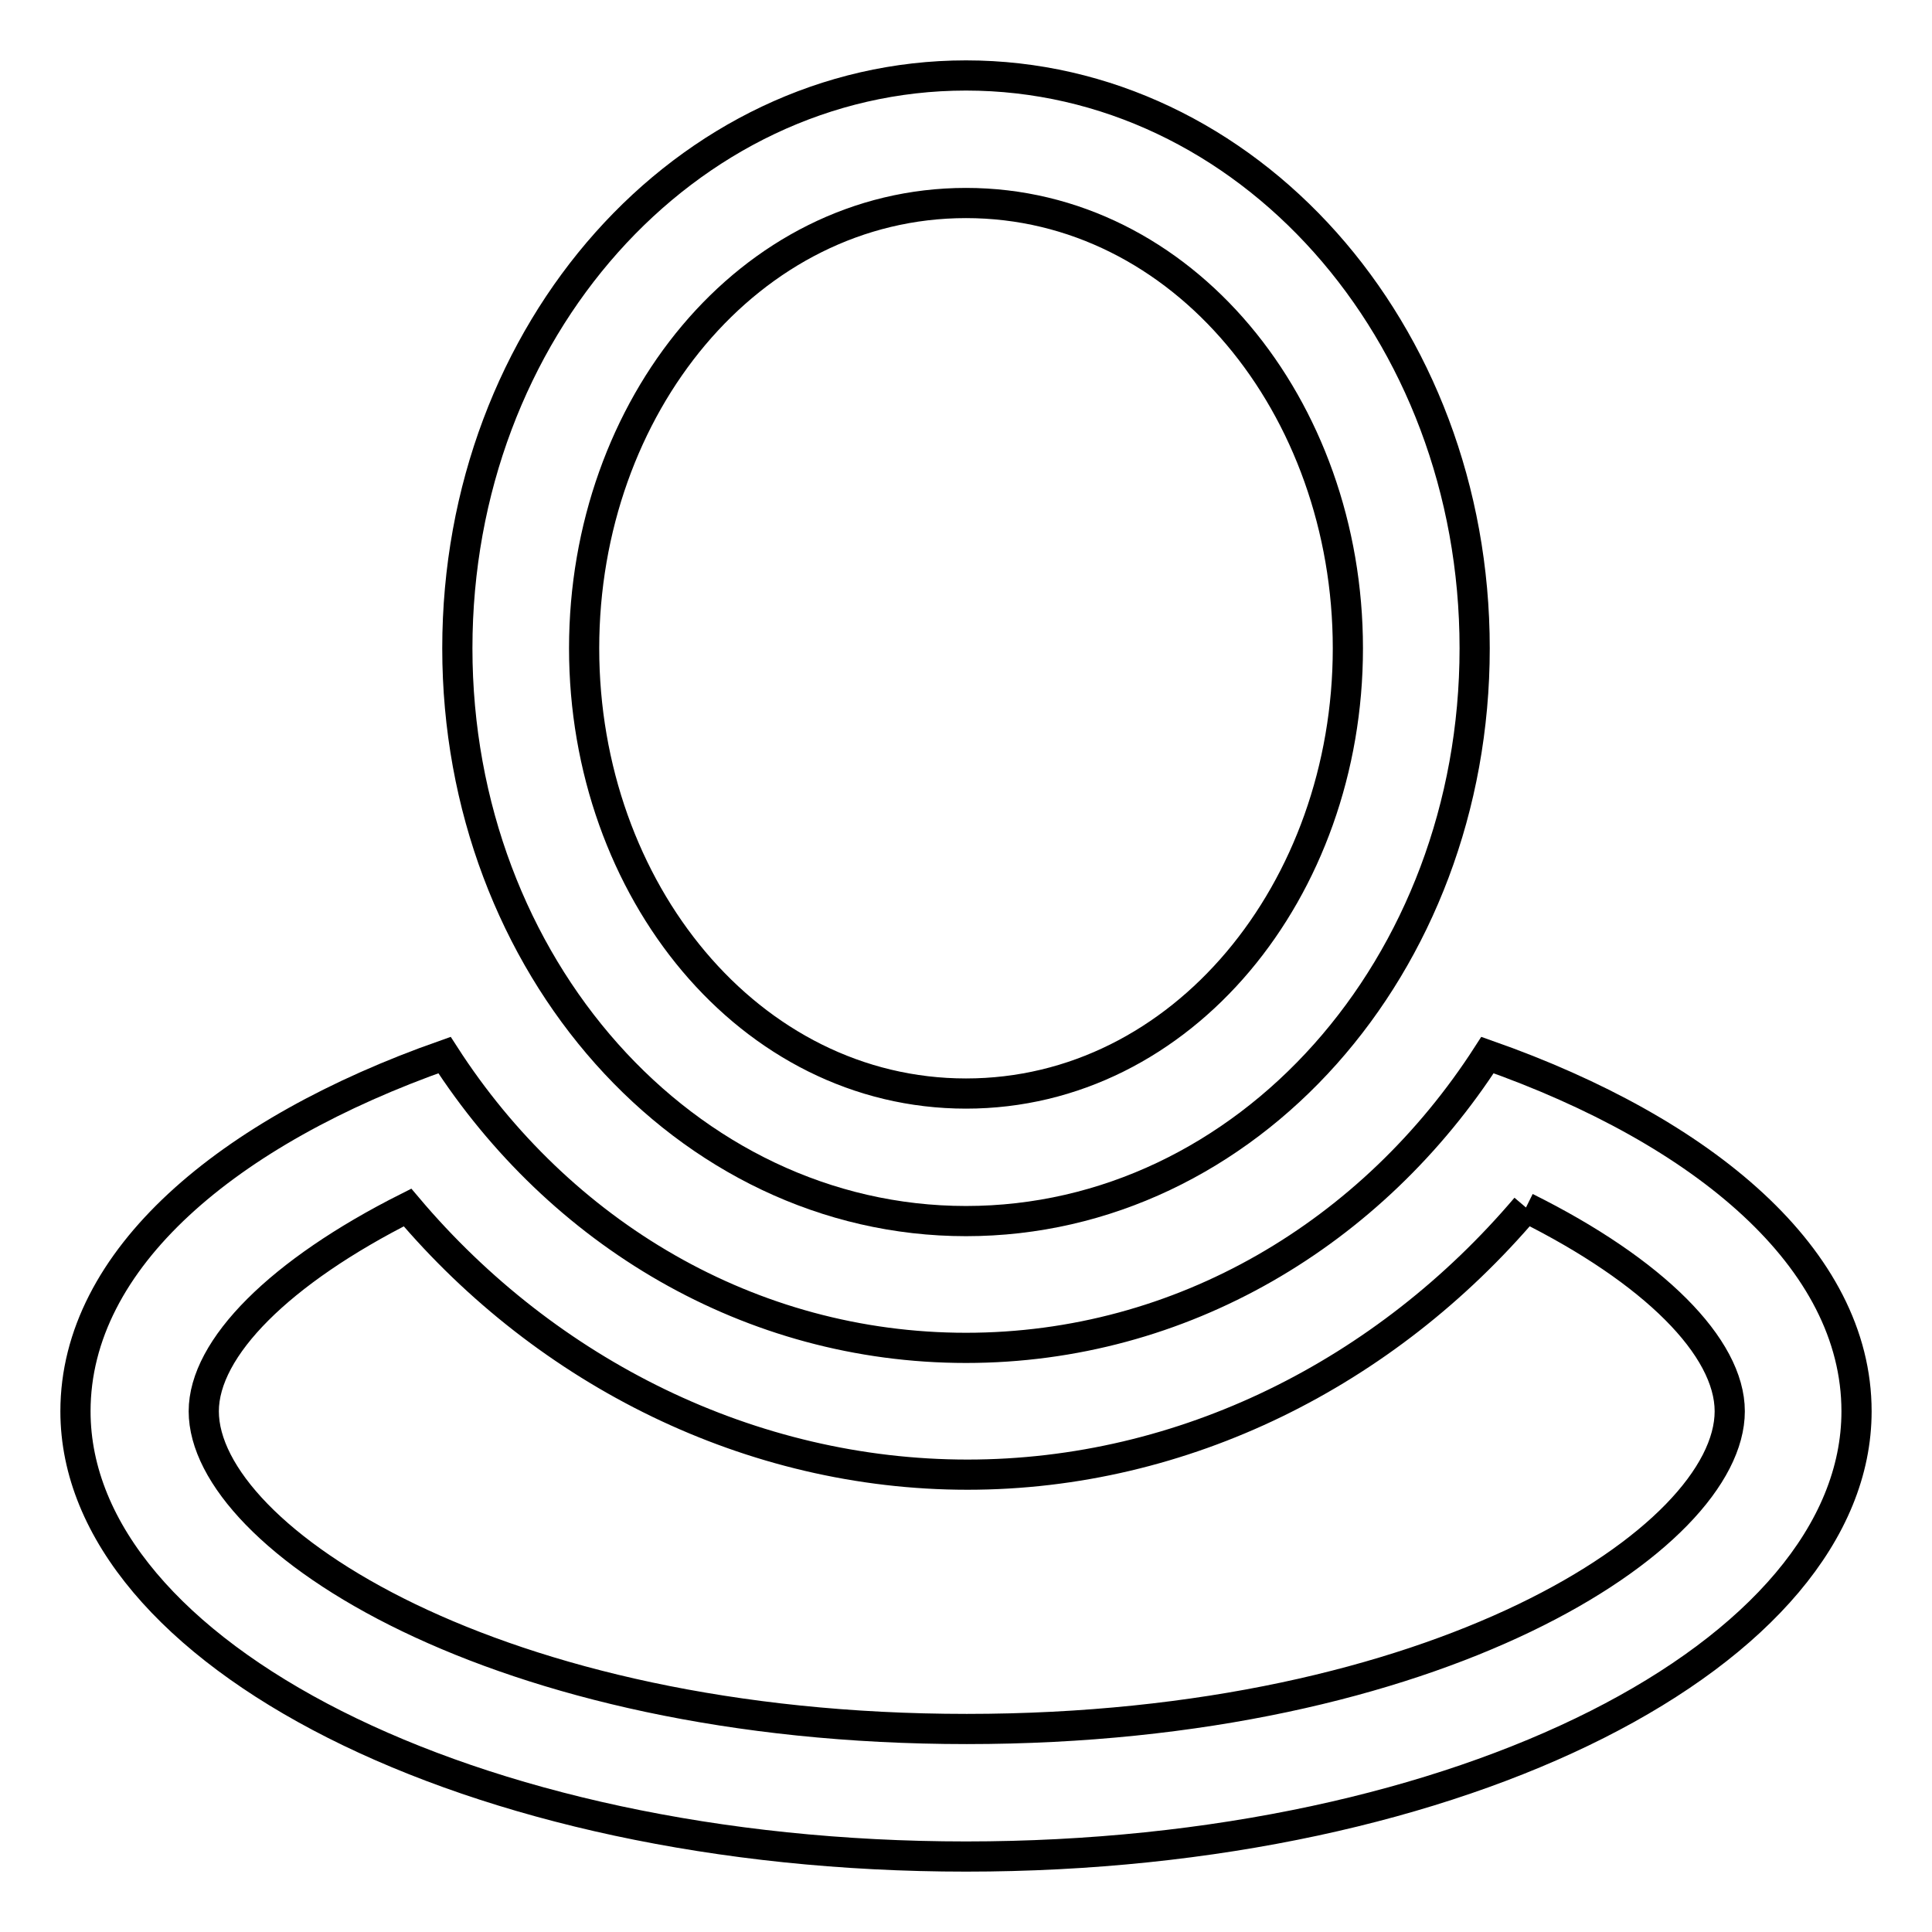 <?xml version="1.0" encoding="utf-8"?>
<!-- Svg Vector Icons : http://www.onlinewebfonts.com/icon -->
<!DOCTYPE svg PUBLIC "-//W3C//DTD SVG 1.1//EN" "http://www.w3.org/Graphics/SVG/1.1/DTD/svg11.dtd">
<svg version="1.1" xmlns="http://www.w3.org/2000/svg" xmlns:xlink="http://www.w3.org/1999/xlink" x="0px" y="0px" viewBox="0 0 256 256" enable-background="new 0 0 256 256" xml:space="preserve">
<g> <path stroke-width="4" fill-opacity="0" stroke="#000000"  d="M202.2,160c16.9,8.4,27,18.5,27,27c0,16.9-38.8,42.1-101.1,42.1c-62.4,0-101.1-25.3-101.1-42.1 c0-8.4,10.1-18.5,27-27c18.5,21.9,45.5,35.4,74.2,35.4S183.6,181.9,202.2,160 M197.1,139.8c-15.2,23.6-40.5,38.8-69.1,38.8 s-53.9-15.2-69.1-38.8C30.2,149.9,10,166.8,10,187c0,32,52.3,59,118,59c65.7,0,118-27,118-59C246,166.8,225.8,149.9,197.1,139.8 L197.1,139.8z"/> <path stroke-width="4" fill-opacity="0" stroke="#000000"  d="M128,10c-37.1,0-67.4,33.7-67.4,75.9c0,42.1,30.3,75.9,67.4,75.9s67.4-33.7,67.4-75.9 C195.4,43.7,165.1,10,128,10z M128,144.9c-28.7,0-50.6-27-50.6-59c0-32,21.9-59,50.6-59s50.6,27,50.6,59 C178.6,117.9,156.7,144.9,128,144.9z"/></g>
</svg>